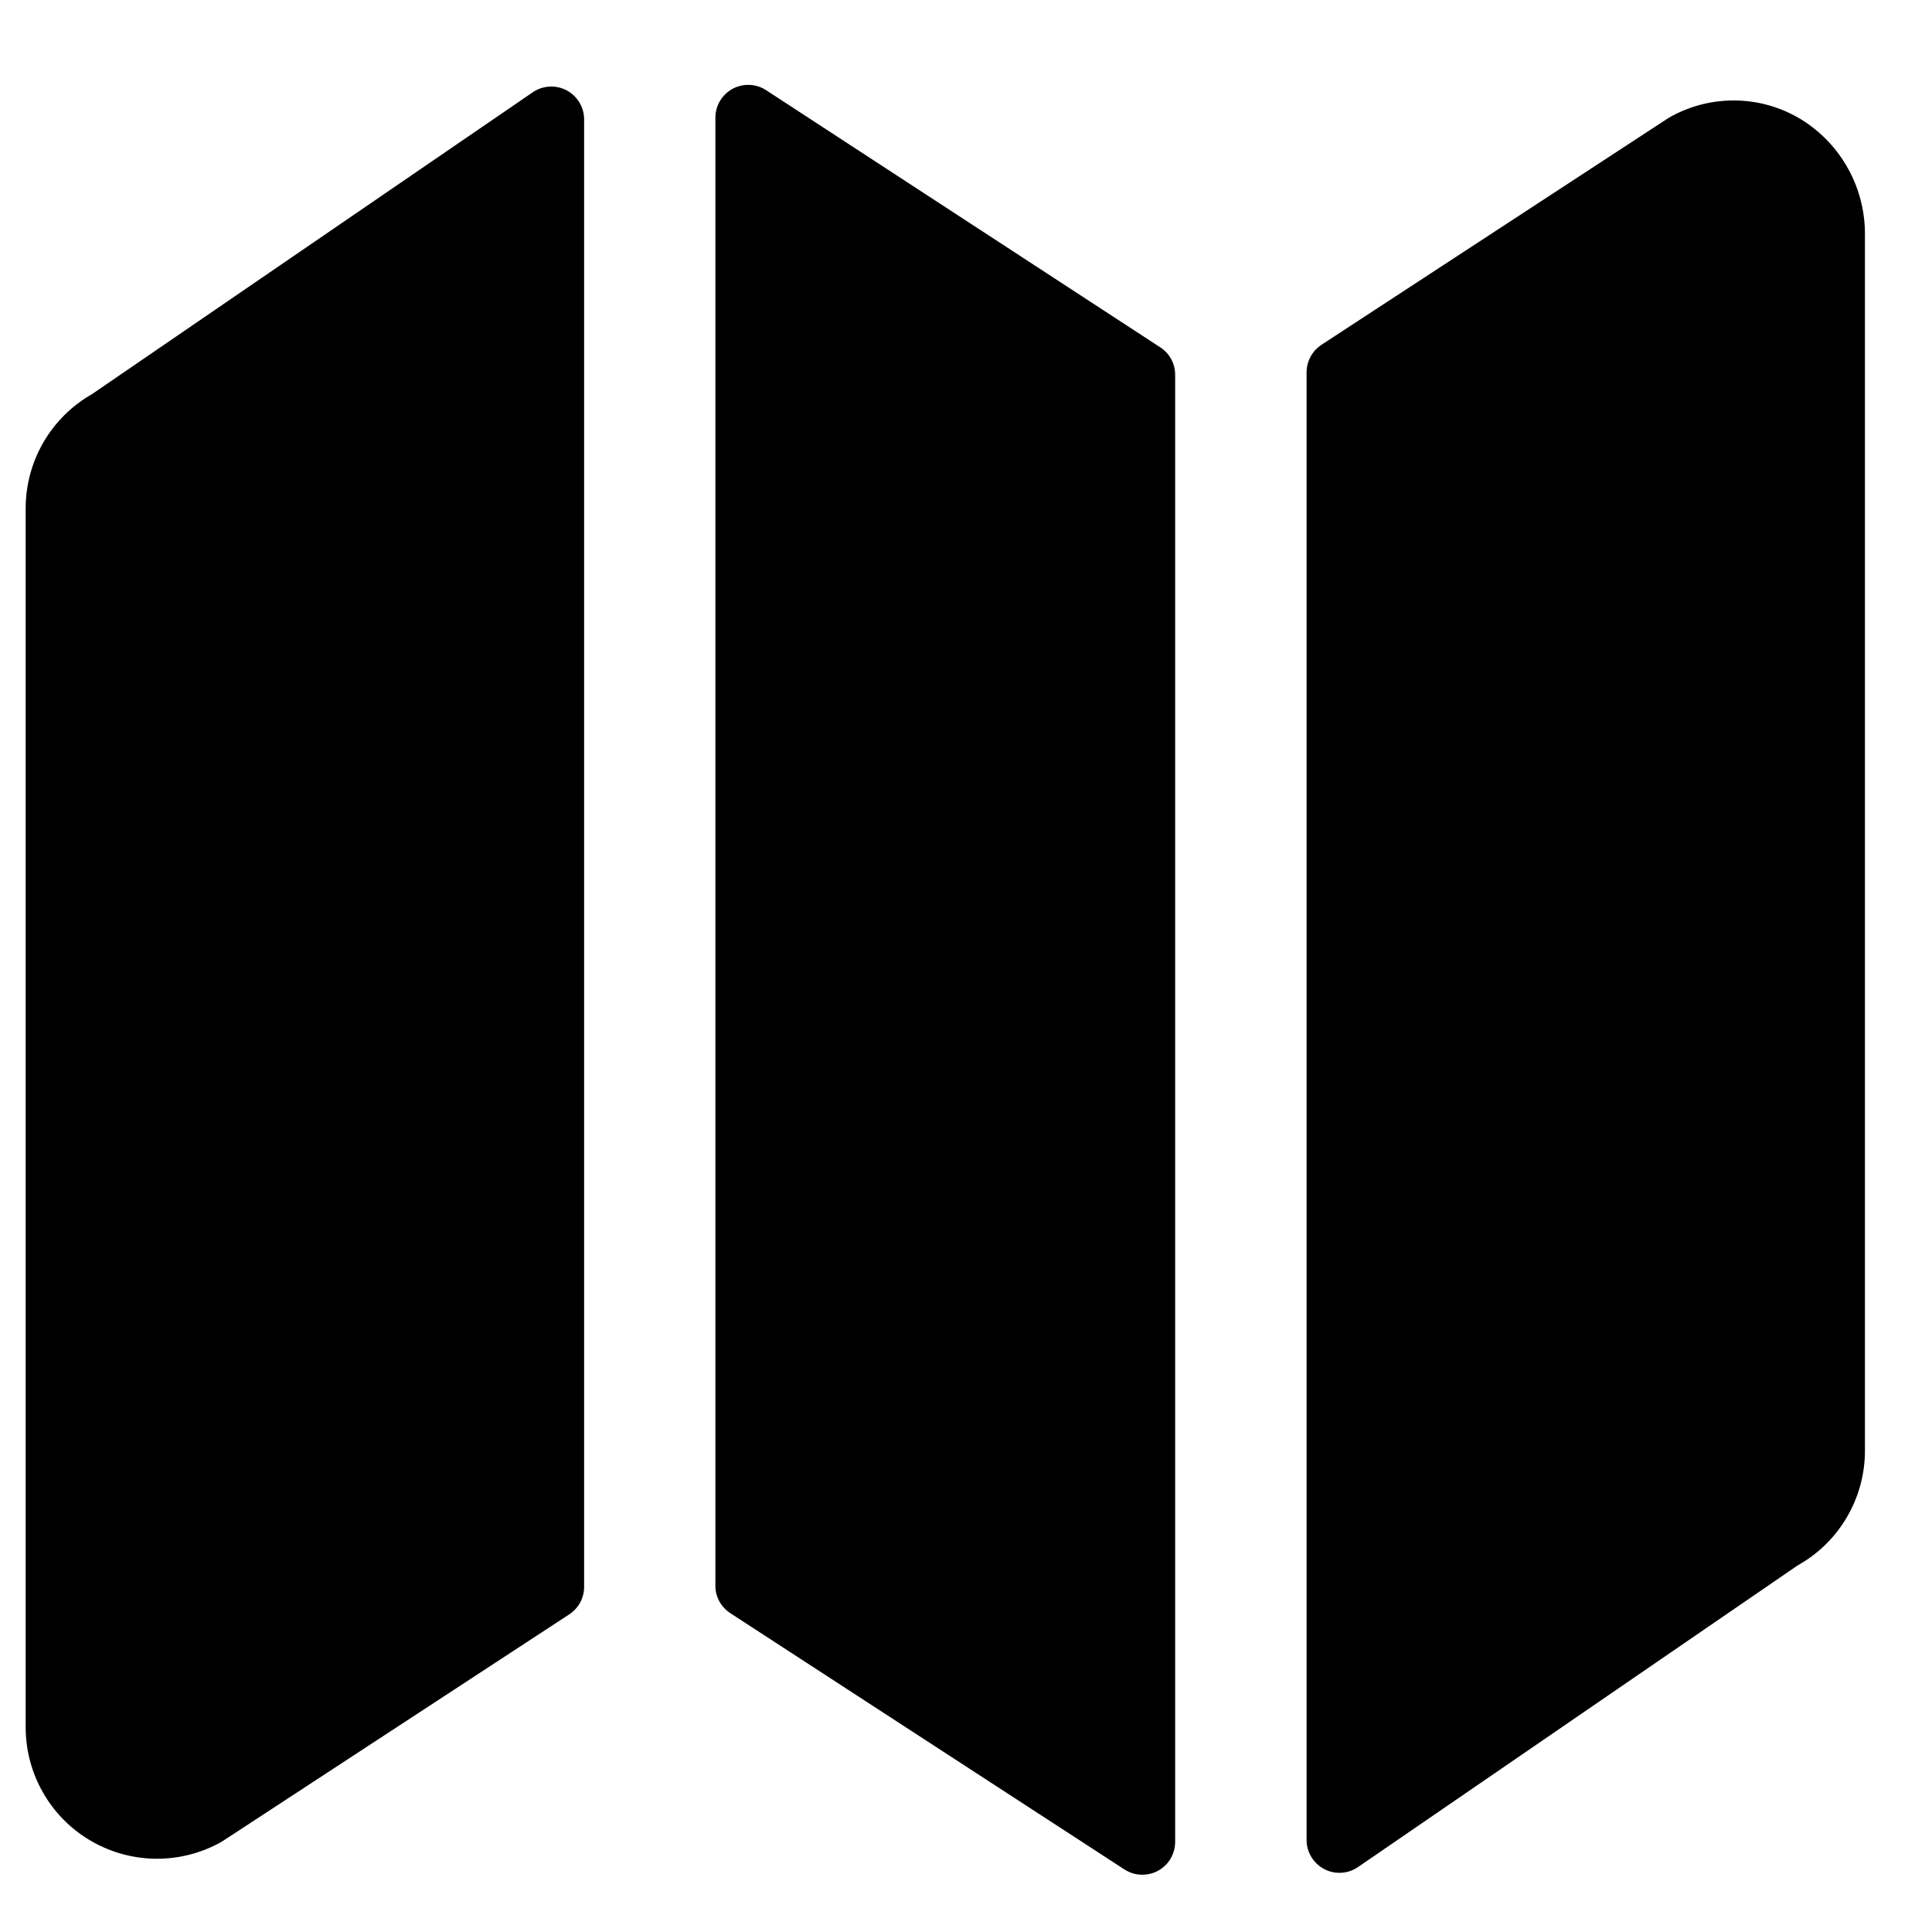 <svg width="35" height="35" viewBox="0 0 35 35" fill="none" xmlns="http://www.w3.org/2000/svg">
<g clip-path="url(#clip0_105_23)">
<path d="M1.668 7.139C1.302 7.348 0.997 7.65 0.786 8.014C0.575 8.379 0.464 8.793 0.465 9.214V31.285C0.464 31.696 0.569 32.101 0.771 32.459C0.972 32.818 1.263 33.118 1.615 33.33C1.967 33.543 2.368 33.66 2.779 33.672C3.19 33.683 3.597 33.588 3.961 33.395C3.993 33.378 4.024 33.36 4.054 33.34L10.312 29.246C10.395 29.192 10.463 29.117 10.511 29.03C10.558 28.943 10.582 28.845 10.582 28.746V2.164C10.582 2.056 10.553 1.95 10.497 1.857C10.441 1.764 10.361 1.688 10.266 1.637C10.17 1.586 10.062 1.563 9.954 1.569C9.846 1.575 9.741 1.61 9.652 1.671L1.668 7.139Z" fill="black"/>
<path d="M13.879 1.634C13.789 1.575 13.685 1.542 13.579 1.538C13.472 1.534 13.366 1.558 13.271 1.609C13.177 1.66 13.099 1.736 13.044 1.827C12.989 1.919 12.96 2.024 12.96 2.131V28.724C12.959 28.823 12.984 28.921 13.031 29.008C13.078 29.095 13.147 29.169 13.23 29.224L20.369 33.866C20.459 33.925 20.563 33.958 20.67 33.962C20.777 33.966 20.884 33.942 20.978 33.891C21.072 33.84 21.151 33.764 21.206 33.672C21.26 33.58 21.289 33.475 21.289 33.368V6.792C21.29 6.693 21.265 6.595 21.218 6.507C21.171 6.42 21.102 6.346 21.019 6.292L13.879 1.634Z" fill="black"/>
<path d="M32.634 2.166C32.283 1.951 31.883 1.832 31.472 1.821C31.061 1.809 30.654 1.906 30.292 2.1C30.259 2.117 30.228 2.135 30.199 2.155L23.94 6.246C23.857 6.3 23.789 6.374 23.742 6.462C23.695 6.549 23.67 6.646 23.67 6.746V33.331C23.67 33.439 23.699 33.546 23.755 33.639C23.811 33.732 23.891 33.808 23.987 33.859C24.083 33.91 24.191 33.933 24.299 33.927C24.407 33.921 24.512 33.885 24.601 33.824L32.564 28.36C32.935 28.154 33.244 27.852 33.458 27.485C33.673 27.119 33.786 26.703 33.785 26.278V4.264C33.79 3.845 33.686 3.431 33.485 3.064C33.283 2.696 32.99 2.387 32.634 2.166Z" fill="black"/>
</g>
<defs>
<clipPath id="clip0_105_23">
<rect width="34" height="34" fill="white" transform="translate(0.125 0.75)"/>
</clipPath>
</defs>
</svg>
